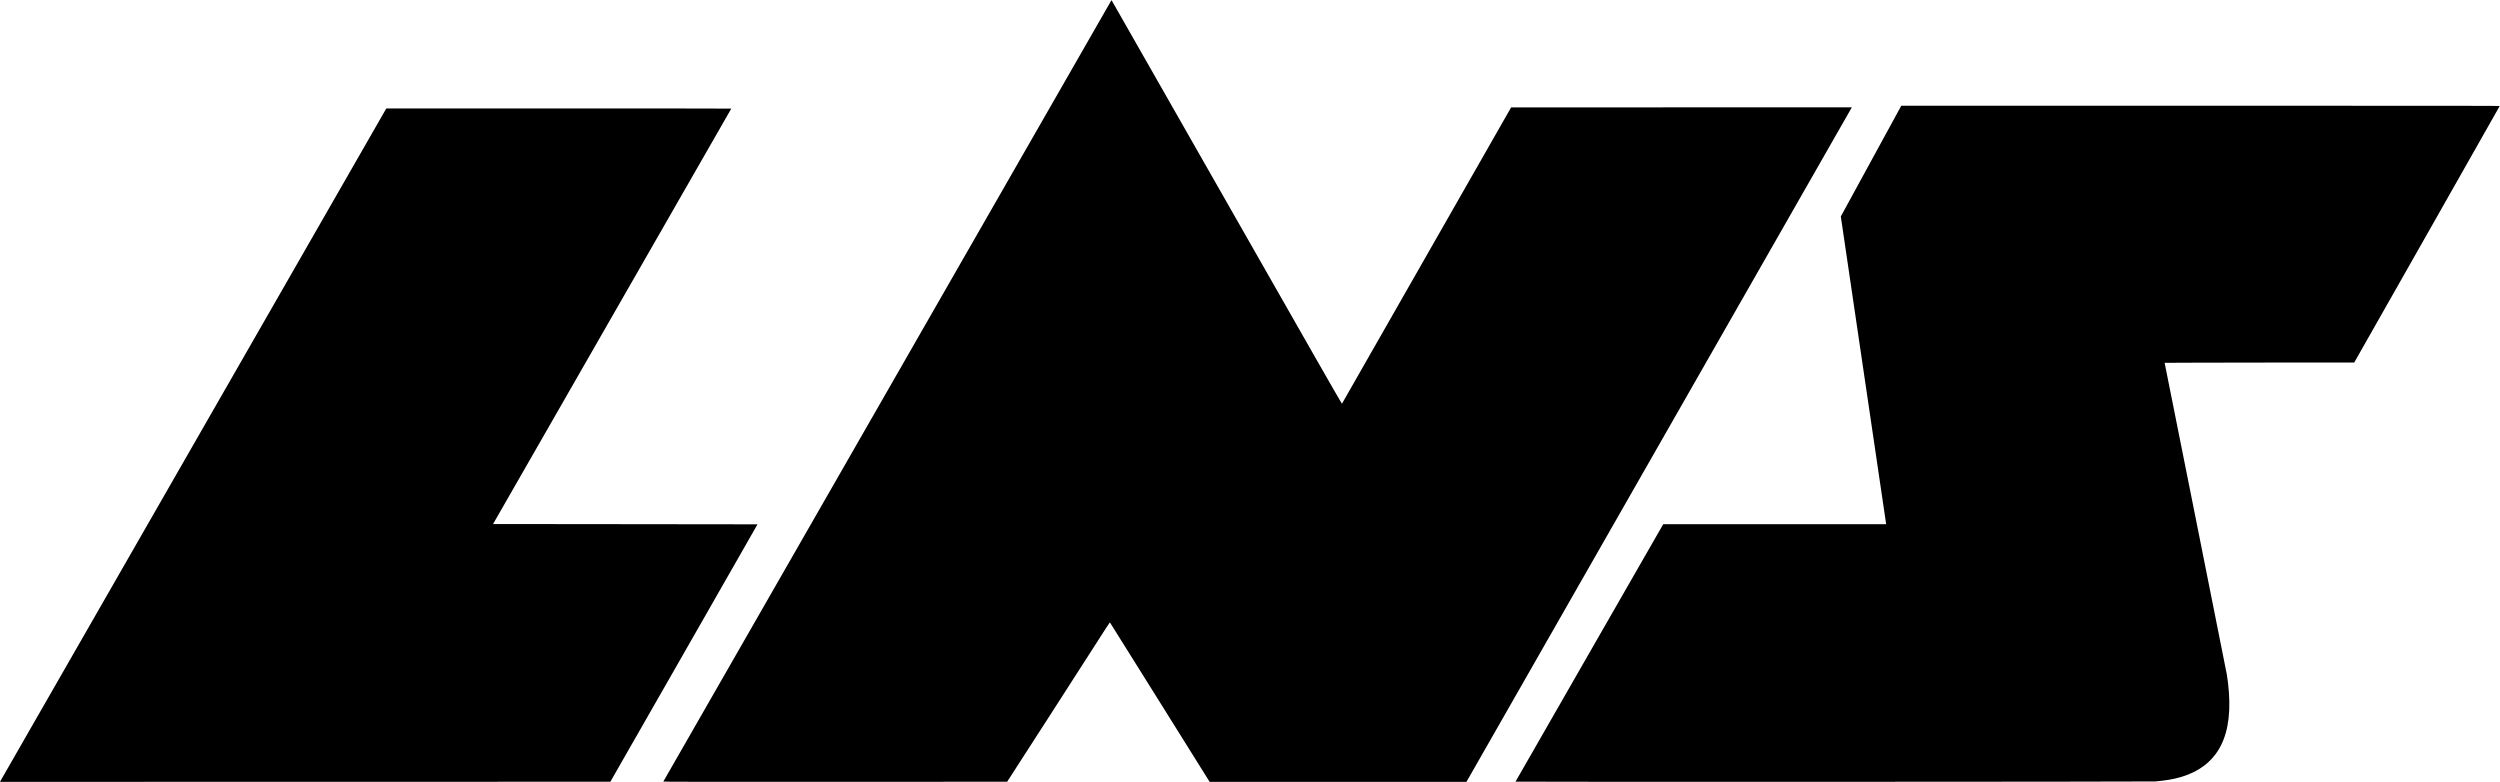 <?xml version="1.0" encoding="UTF-8" standalone="no"?> <svg xmlns="http://www.w3.org/2000/svg" version="1.0" width="11089pt" height="3468pt" viewBox="0 0 11089 3468" preserveAspectRatio="xMidYMid meet"><g transform="translate(0,3468) scale(0.1,-0.1)" fill="#000000" stroke="none"><path d="M49287 34649 c-41 -66 -19862 -34625 -19865 -34636 -3 -11 1333 -13 7624 -11 l7627 3 1754 2720 c965 1496 1988 3088 2274 3538 286 449 524 815 529 812 4 -3 1002 -1596 2216 -3540 l2209 -3535 5695 0 5696 0 8514 14902 c4683 8196 8530 14928 8548 14960 l33 58 -7557 -2 -7557 -3 -3748 -6565 c-2061 -3611 -3752 -6571 -3756 -6579 -6 -10 -1518 2634 -5107 8935 -2805 4922 -5102 8953 -5107 8958 -4 4 -14 -2 -22 -15z"></path><path d="M82992 27534 l-1341 -2456 1000 -6787 c550 -3732 1002 -6803 1006 -6823 l6 -38 -4944 0 -4944 0 -3275 -5706 c-1801 -3138 -3277 -5710 -3278 -5715 -6 -15 28208 -6 28378 9 458 41 777 94 1088 182 857 242 1468 715 1821 1409 353 695 456 1607 316 2788 -14 114 -36 276 -50 358 -14 83 -641 3228 -1393 6991 l-1368 6841 1401 6 c770 4 2662 7 4205 7 l2805 1 3222 5677 c1772 3122 3225 5685 3228 5695 7 16 -629 17 -13267 17 l-13275 0 -1341 -2456z"></path><path d="M8585 14968 c-4702 -8195 -8558 -14916 -8568 -14934 l-17 -34 13536 2 13537 3 3263 5705 c1795 3138 3264 5708 3264 5713 0 4 -2639 7 -5865 7 -3226 0 -5865 3 -5865 6 0 3 10182 17760 10567 18427 2 4 -3440 7 -7649 7 l-7653 0 -8550 -14902z"></path></g></svg> 